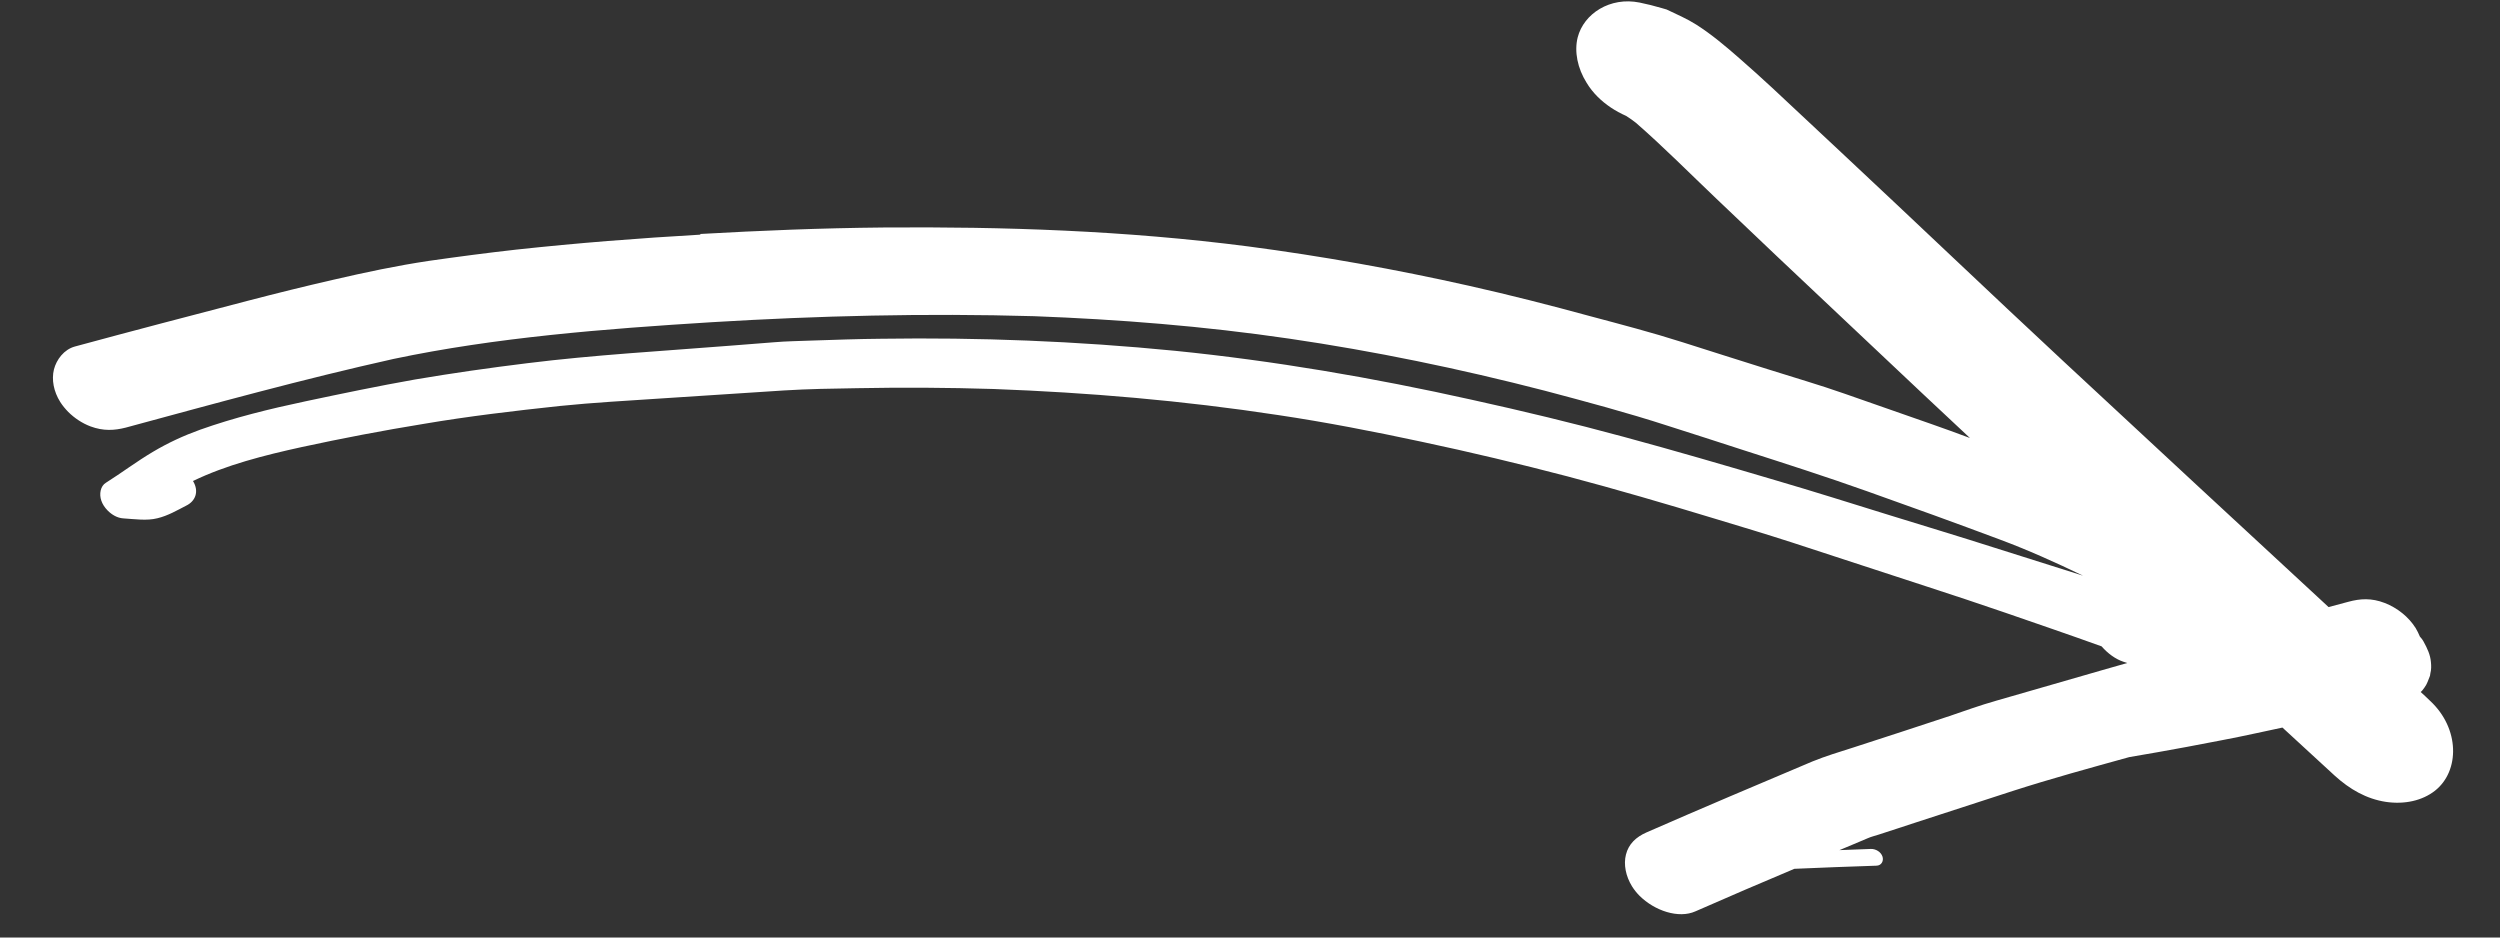 <?xml version="1.0" encoding="UTF-8"?> <svg xmlns="http://www.w3.org/2000/svg" width="40" height="15" viewBox="0 0 40 15" fill="none"><rect x="0" y="0" width="40" height="15" fill="#333333" stroke="none"/><path d="M11.213 3.754C10.219 3.811 9.235 3.888 8.258 3.994C7.793 4.046 7.331 4.107 6.869 4.173C6.35 4.25 5.843 4.358 5.338 4.475C4.879 4.58 4.423 4.693 3.967 4.812C3.043 5.053 2.119 5.294 1.199 5.544C1.024 5.591 0.903 5.754 0.863 5.911C0.823 6.074 0.858 6.264 0.964 6.432C1 6.489 1.046 6.544 1.093 6.592C1.193 6.691 1.315 6.772 1.447 6.822C1.654 6.899 1.829 6.888 2.011 6.842C3.428 6.458 4.848 6.066 6.296 5.743C7.933 5.398 9.666 5.262 11.392 5.155C13.091 5.052 14.808 5.009 16.545 5.059C17.896 5.11 19.255 5.217 20.626 5.418C21.985 5.617 23.354 5.899 24.715 6.251C25.371 6.425 26.033 6.601 26.686 6.813C27.088 6.942 27.491 7.07 27.891 7.201C28.556 7.415 29.217 7.626 29.876 7.861C30.582 8.111 31.288 8.367 31.991 8.63C32.445 8.799 32.888 8.998 33.329 9.211C32.858 9.062 32.391 8.915 31.92 8.766C31.358 8.586 30.795 8.417 30.233 8.243C29.624 8.054 29.012 7.861 28.404 7.683C27.596 7.444 26.792 7.209 25.982 6.99C25.172 6.77 24.361 6.575 23.544 6.395C21.96 6.042 20.38 5.772 18.802 5.613C17.223 5.457 15.651 5.397 14.105 5.42C13.73 5.423 13.357 5.437 12.986 5.449C12.787 5.457 12.581 5.459 12.386 5.476C12.151 5.495 11.919 5.512 11.684 5.531C10.601 5.617 9.508 5.678 8.439 5.811C7.836 5.885 7.233 5.971 6.64 6.072C6.051 6.176 5.468 6.298 4.892 6.42C4.315 6.542 3.745 6.682 3.203 6.875C2.933 6.972 2.686 7.087 2.449 7.228C2.188 7.382 1.95 7.563 1.696 7.723C1.605 7.777 1.585 7.907 1.621 8.01C1.639 8.065 1.676 8.122 1.724 8.17C1.791 8.237 1.878 8.288 1.972 8.294C2.16 8.306 2.349 8.335 2.519 8.292C2.686 8.252 2.832 8.166 2.976 8.092C3.124 8.022 3.191 7.867 3.088 7.696C3.618 7.439 4.229 7.284 4.832 7.152C5.474 7.013 6.126 6.888 6.785 6.781C7.497 6.66 8.224 6.574 8.954 6.496C9.498 6.44 10.049 6.411 10.597 6.374C11.248 6.331 11.898 6.288 12.546 6.247C12.931 6.223 13.324 6.217 13.716 6.211C14.438 6.197 15.166 6.201 15.899 6.224C17.404 6.28 18.924 6.408 20.451 6.641C21.213 6.755 21.976 6.903 22.741 7.067C23.523 7.233 24.304 7.419 25.083 7.623C25.865 7.83 26.648 8.059 27.428 8.296C27.843 8.421 28.258 8.546 28.67 8.679C29.393 8.915 30.116 9.151 30.839 9.388C31.255 9.524 31.67 9.66 32.083 9.803C32.597 9.981 33.114 10.157 33.626 10.342C33.72 10.451 33.846 10.546 33.975 10.588C33.996 10.593 34.015 10.602 34.036 10.608C33.76 10.688 33.48 10.765 33.2 10.848C32.775 10.972 32.352 11.093 31.93 11.214C31.68 11.285 31.437 11.373 31.194 11.456C30.68 11.626 30.17 11.793 29.653 11.96C29.433 12.03 29.21 12.097 28.997 12.184C28.108 12.559 27.225 12.933 26.343 13.319C26.177 13.392 26.057 13.504 26.015 13.674C25.975 13.831 26.012 14.019 26.112 14.181C26.145 14.234 26.187 14.287 26.232 14.332C26.472 14.571 26.857 14.703 27.128 14.581C27.653 14.35 28.182 14.123 28.71 13.901C29.148 13.883 29.585 13.864 30.022 13.851C30.104 13.85 30.142 13.774 30.12 13.706C30.095 13.629 30.011 13.581 29.935 13.583C29.766 13.59 29.597 13.597 29.431 13.602C29.582 13.541 29.733 13.474 29.883 13.412C29.936 13.388 29.999 13.373 30.058 13.354C30.26 13.287 30.465 13.223 30.667 13.155C31.178 12.988 31.692 12.823 32.202 12.656C32.817 12.458 33.439 12.288 34.067 12.114C34.373 12.062 34.681 12.008 34.986 11.951C35.36 11.879 35.737 11.811 36.11 11.729C36.248 11.701 36.382 11.669 36.519 11.641C36.796 11.897 37.079 12.154 37.356 12.411C37.595 12.628 37.863 12.783 38.174 12.83C38.472 12.874 38.756 12.811 38.959 12.652C39.359 12.337 39.358 11.653 38.88 11.212C38.832 11.164 38.781 11.118 38.731 11.072C38.754 11.054 38.77 11.03 38.79 11.003C38.833 10.947 38.853 10.879 38.88 10.812C38.882 10.799 38.884 10.786 38.886 10.773C38.901 10.715 38.901 10.658 38.895 10.595C38.885 10.476 38.838 10.377 38.777 10.265C38.764 10.241 38.744 10.211 38.718 10.185C38.698 10.139 38.677 10.092 38.651 10.05C38.538 9.87 38.358 9.726 38.154 9.647C37.944 9.566 37.764 9.577 37.576 9.628C37.469 9.655 37.364 9.686 37.257 9.713C35.838 8.402 34.422 7.089 33.008 5.774C31.817 4.666 30.644 3.545 29.456 2.435C29.087 2.091 28.724 1.749 28.355 1.405C28.183 1.244 28.005 1.087 27.827 0.93C27.614 0.743 27.386 0.551 27.142 0.395C26.989 0.298 26.825 0.228 26.666 0.152C26.639 0.145 26.614 0.136 26.587 0.129C26.47 0.095 26.35 0.064 26.234 0.041C25.761 -0.055 25.34 0.219 25.243 0.598C25.186 0.825 25.24 1.092 25.386 1.325C25.435 1.406 25.494 1.48 25.561 1.547C25.689 1.675 25.843 1.777 26.019 1.855C26.075 1.891 26.125 1.925 26.176 1.966C26.62 2.353 27.039 2.777 27.463 3.18C27.785 3.487 28.104 3.79 28.423 4.093C29.209 4.833 29.99 5.573 30.777 6.313C31.026 6.546 31.274 6.779 31.519 7.008C31.312 6.931 31.109 6.857 30.903 6.785C30.44 6.623 29.978 6.461 29.516 6.3C29.11 6.157 28.695 6.038 28.286 5.908C27.831 5.764 27.373 5.621 26.915 5.474C26.429 5.319 25.938 5.191 25.451 5.061C24.803 4.884 24.157 4.719 23.502 4.572C22.327 4.308 21.149 4.098 19.974 3.943C18.005 3.688 16.053 3.625 14.132 3.64C13.147 3.649 12.167 3.689 11.197 3.744L11.213 3.754Z" fill="white"></path></svg> 